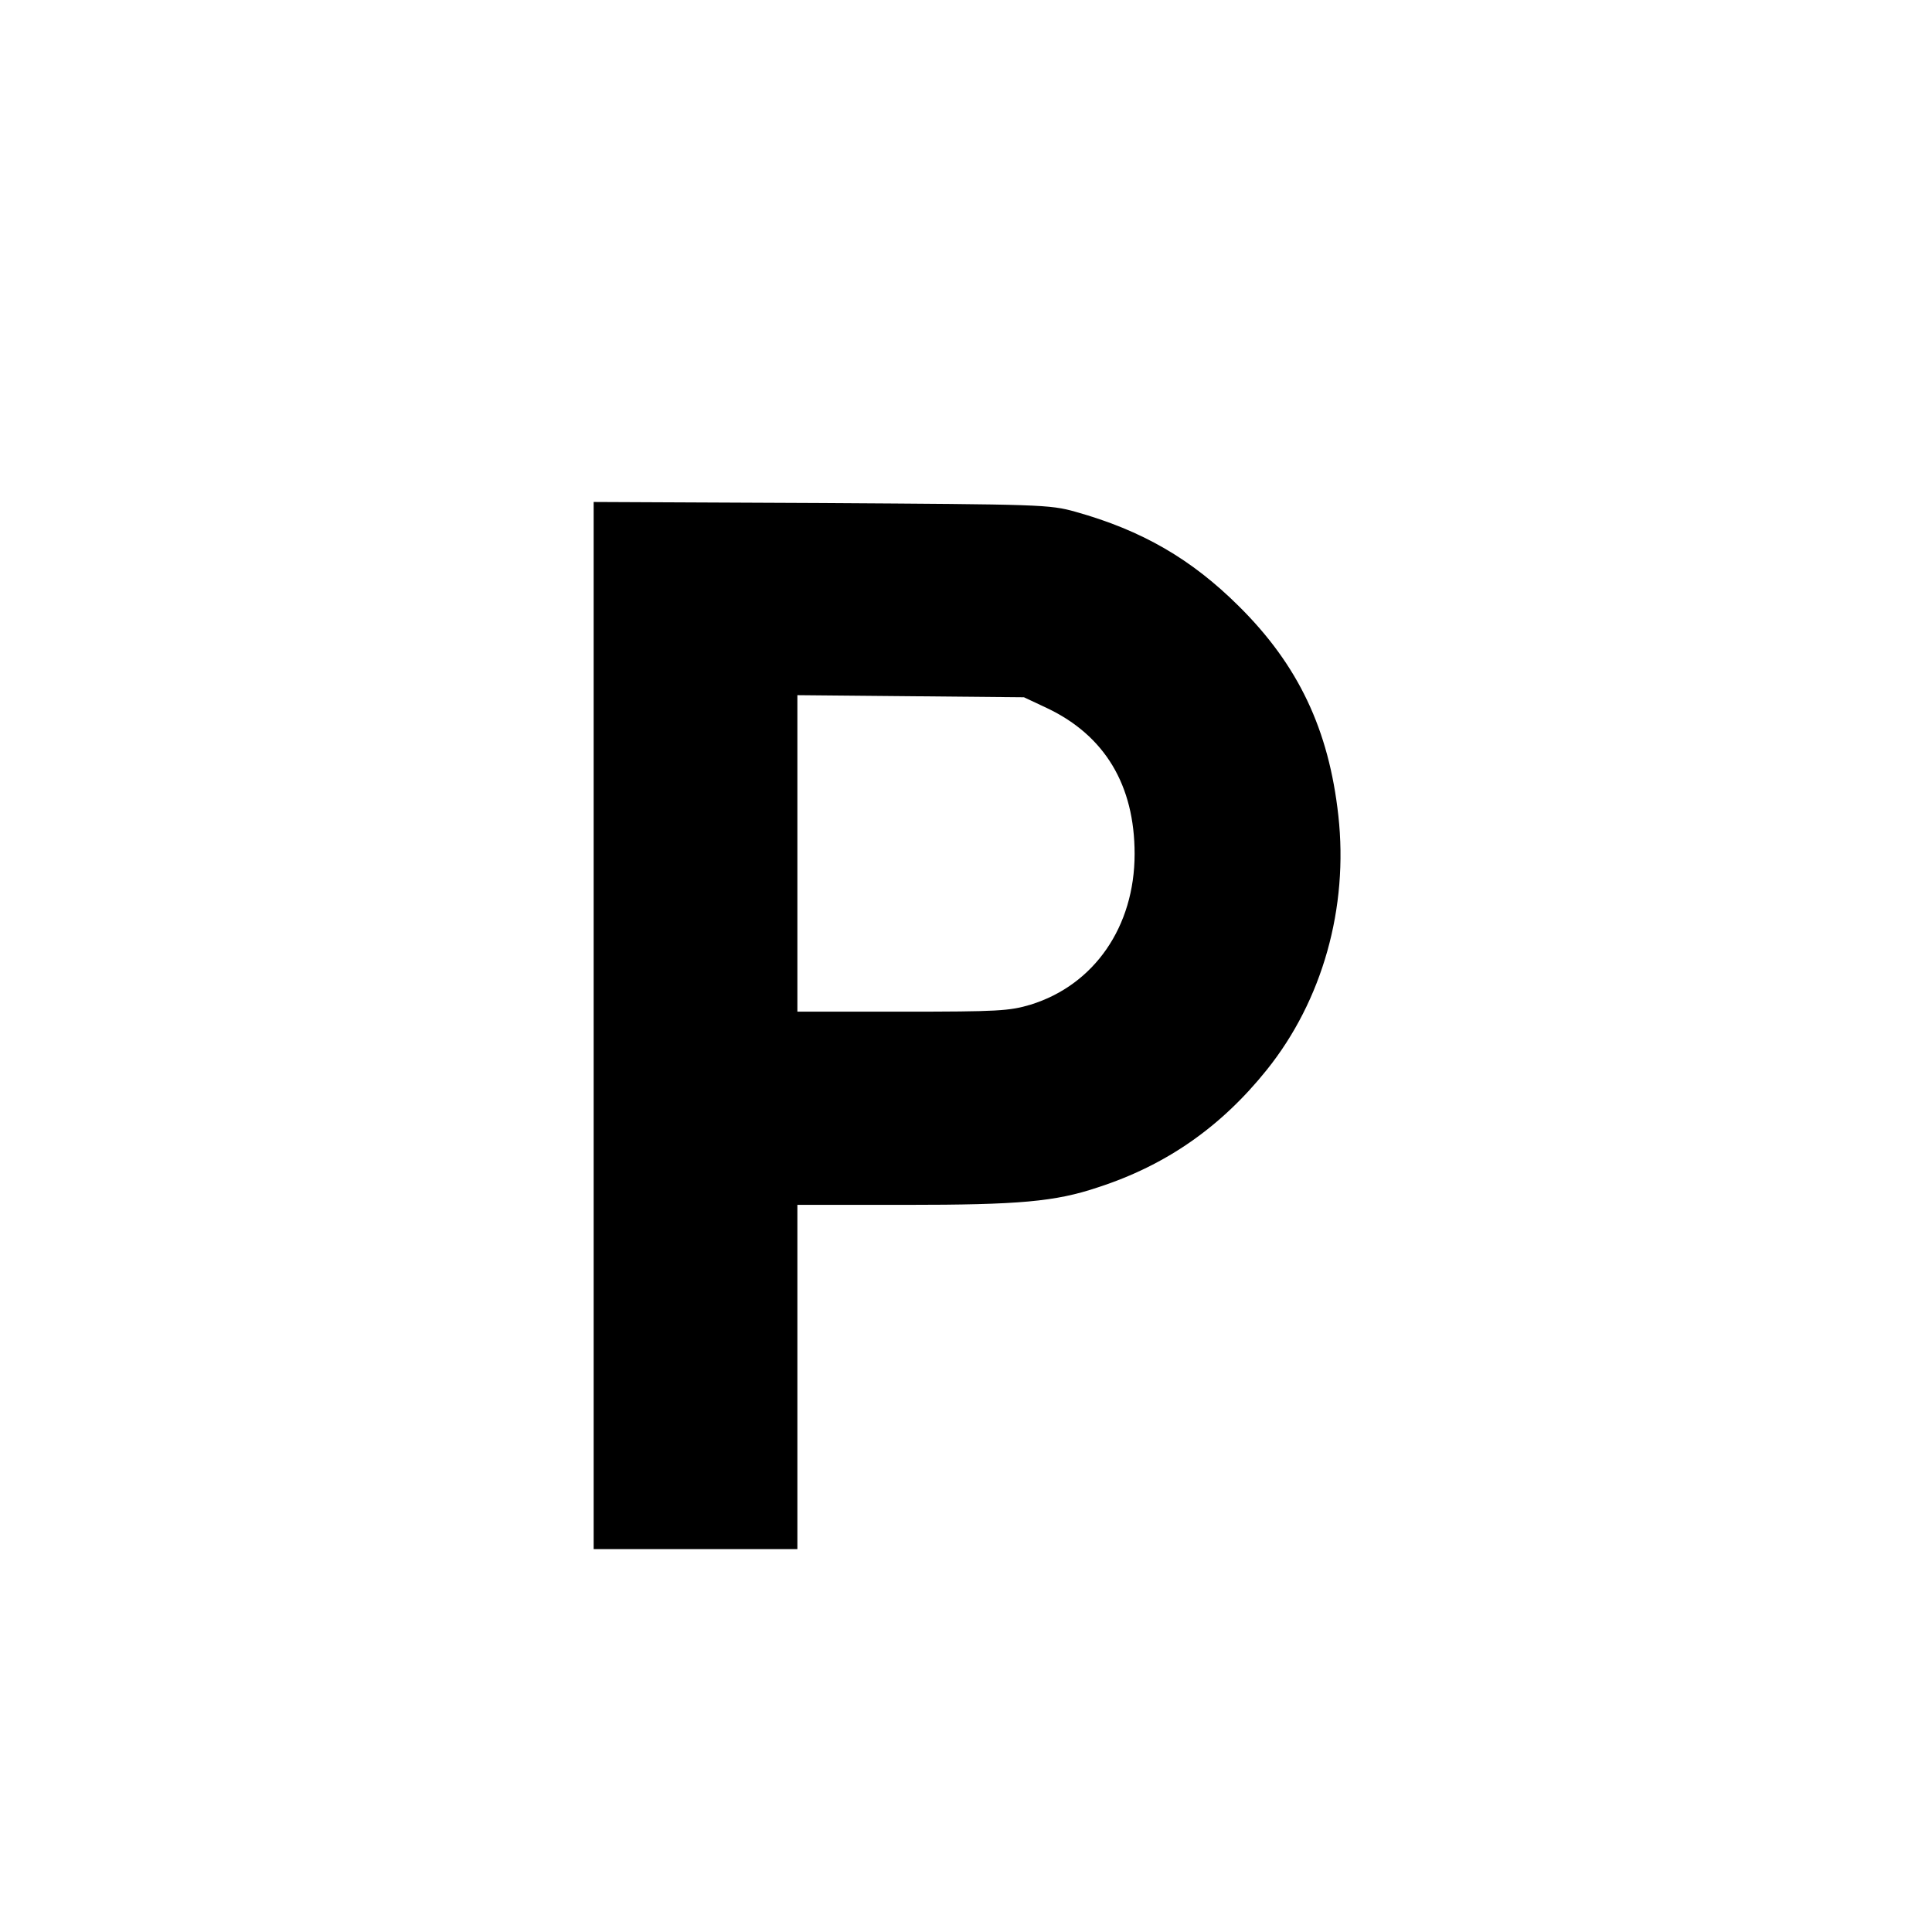 <?xml version="1.0" standalone="no"?>
<!DOCTYPE svg PUBLIC "-//W3C//DTD SVG 20010904//EN"
 "http://www.w3.org/TR/2001/REC-SVG-20010904/DTD/svg10.dtd">
<svg version="1.0" xmlns="http://www.w3.org/2000/svg"
 width="550pt" height="550pt" viewBox="0 0 550 550"
 preserveAspectRatio="xMidYMid meet">
<g transform="translate(0,550) scale(0.1,-0.1)"
fill="#000000" stroke="none">
<path d="M1690 2581 l0 -1491 290 0 290 0 0 490 0 490 308 0 c324 0 426 9 548
50 194 63 350 172 480 334 159 198 233 462 204 724 -27 245 -114 429 -284 597
-135 134 -275 215 -464 268 -75 21 -98 21 -724 25 l-648 3 0 -1490z m1291 903
c164 -78 249 -219 249 -415 0 -207 -115 -373 -296 -429 -60 -18 -93 -20 -365
-20 l-299 0 0 451 0 450 323 -3 322 -3 66 -31z"/>
</g>
</svg>
